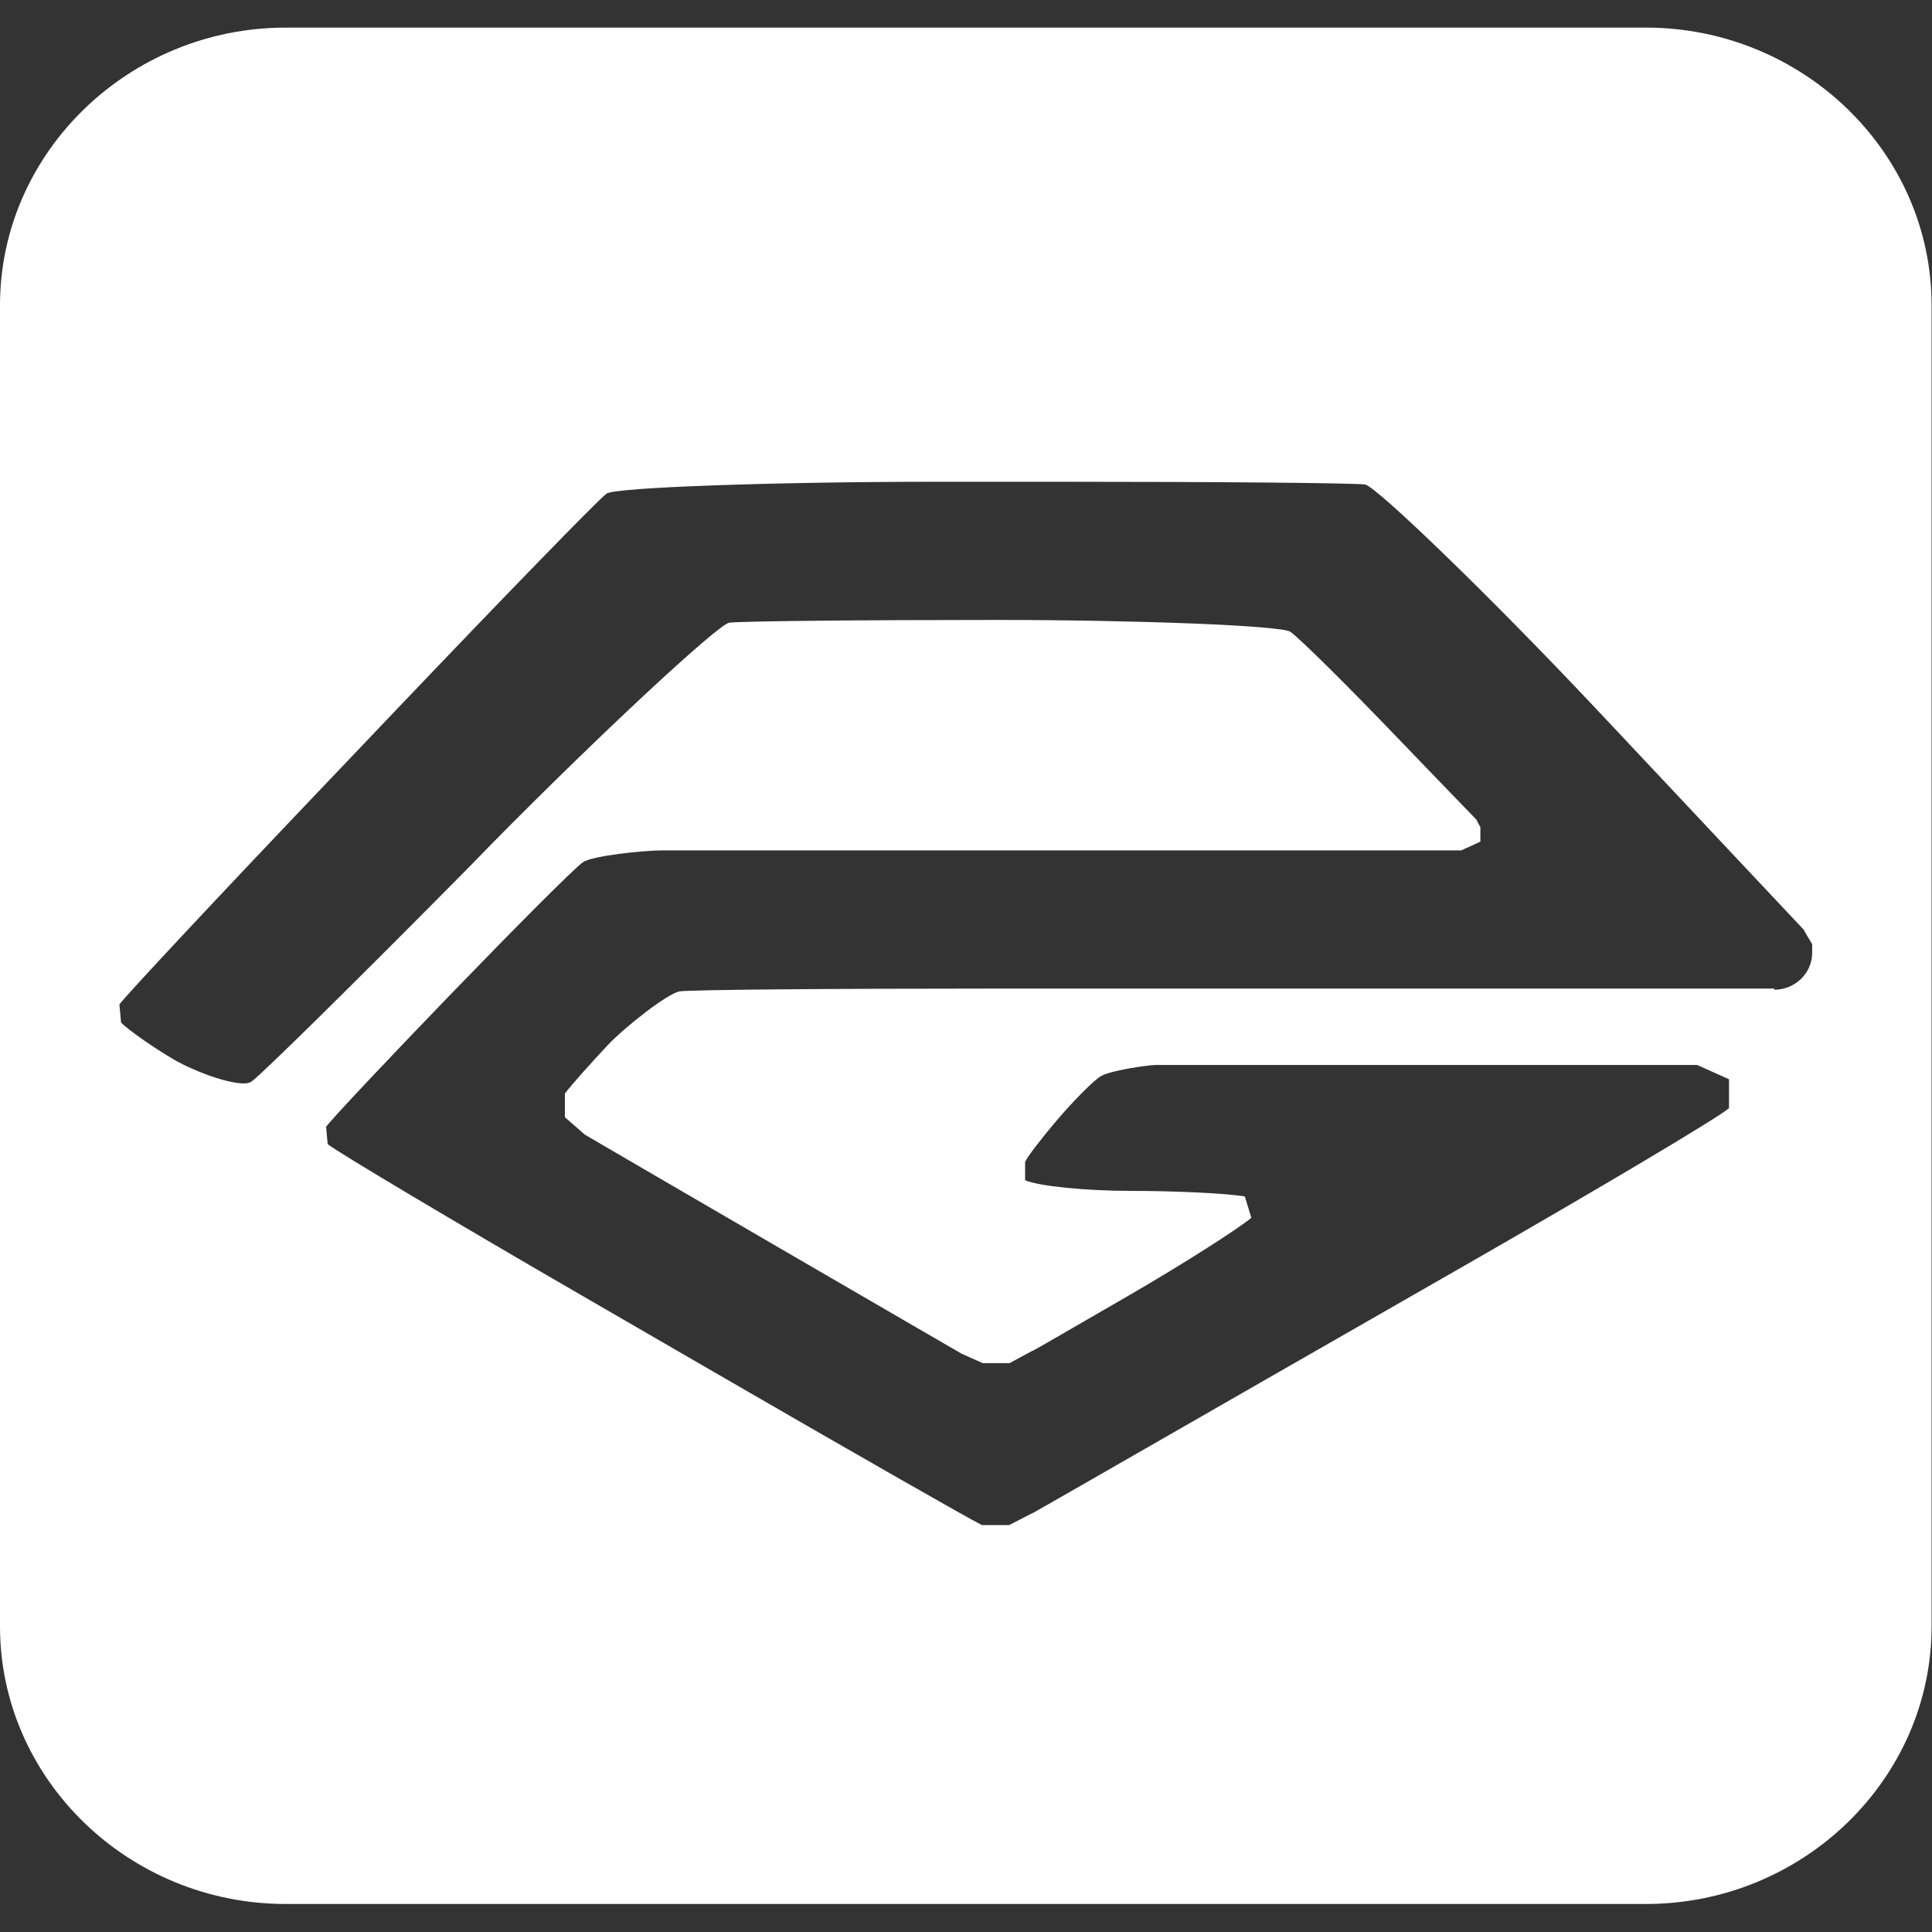<svg width="42" height="42" viewBox="0 0 42 42" fill="none" xmlns="http://www.w3.org/2000/svg">
<rect x="0" y="0" width="42" height="42" fill="#333333" stroke="none"/>
<path d="M6.211 0.6C2.8 0.6 0 3.32 0 6.634V35.357C0 38.68 2.8 41.391 6.211 41.391H35.78C39.2 41.391 41.991 38.671 41.991 35.357V6.634C41.991 3.311 39.191 0.6 35.78 0.6H6.211ZM38.571 21.491H38.535C38.535 21.491 35.673 21.491 32.253 21.491H21.461C18.041 21.491 15.037 21.516 14.78 21.551C14.523 21.585 13.575 22.334 13.211 22.721C12.848 23.109 12.423 23.582 12.281 23.772V24.288C12.52 24.495 12.715 24.667 12.715 24.667C12.715 24.667 14.558 25.743 16.809 27.051C19.059 28.36 20.902 29.427 20.902 29.427C20.902 29.427 21.115 29.521 21.363 29.633H21.948C22.232 29.479 22.471 29.349 22.48 29.349C22.489 29.349 23.428 28.807 24.571 28.144C25.714 27.482 26.901 26.724 27.203 26.474L27.132 26.242L27.061 26.01C26.662 25.941 25.554 25.889 24.58 25.889C23.605 25.889 22.577 25.786 22.285 25.657V25.261C22.32 25.166 22.622 24.77 22.958 24.374C23.295 23.978 23.711 23.548 23.906 23.41C24.101 23.272 24.97 23.152 25.12 23.152C25.271 23.152 25.395 23.152 25.395 23.152C25.395 23.152 27.982 23.152 31.146 23.152C34.309 23.152 36.896 23.152 36.896 23.152C36.896 23.152 37.206 23.29 37.587 23.462V24.09C37.383 24.279 34.805 25.812 31.863 27.499L27.823 29.814C24.881 31.501 22.471 32.887 22.462 32.887C22.453 32.887 22.223 33.008 21.939 33.154H21.346C21.08 33.025 18.457 31.527 15.515 29.823L12.795 28.248C9.862 26.552 7.31 25.028 7.124 24.873L7.106 24.684L7.089 24.495C7.23 24.305 8.471 22.988 9.835 21.577C11.2 20.165 12.476 18.883 12.671 18.745C12.866 18.607 13.965 18.487 14.399 18.487C14.833 18.487 15.178 18.487 15.178 18.487C15.178 18.487 17.979 18.487 21.399 18.487H25.546C28.966 18.487 31.766 18.487 31.766 18.487C31.766 18.487 31.952 18.401 32.182 18.297V17.979C32.129 17.893 32.094 17.815 32.094 17.815C32.094 17.815 32.094 17.815 32.085 17.807C32.076 17.798 31.243 16.937 30.242 15.896C29.241 14.854 28.248 13.873 28.053 13.735C27.858 13.597 24.668 13.477 21.691 13.477C18.714 13.477 16.091 13.503 15.852 13.537C15.613 13.572 13.043 15.956 10.677 18.357L10.19 18.857C7.824 21.25 5.697 23.35 5.467 23.513C5.237 23.677 4.227 23.298 3.775 23.031C3.323 22.765 2.809 22.403 2.632 22.231L2.614 22.033L2.596 21.835C2.747 21.628 4.767 19.468 7.089 17.032L8.622 15.422C10.943 12.986 12.999 10.869 13.185 10.731C13.371 10.593 16.924 10.473 20.344 10.473H23.029C26.449 10.473 29.435 10.499 29.675 10.533C29.914 10.568 32.43 12.995 34.734 15.448L35.018 15.749C37.322 18.203 39.209 20.208 39.209 20.208C39.209 20.208 39.289 20.354 39.395 20.527V20.716C39.395 21.155 39.023 21.516 38.571 21.516V21.491Z" fill="white"/>
</svg>
